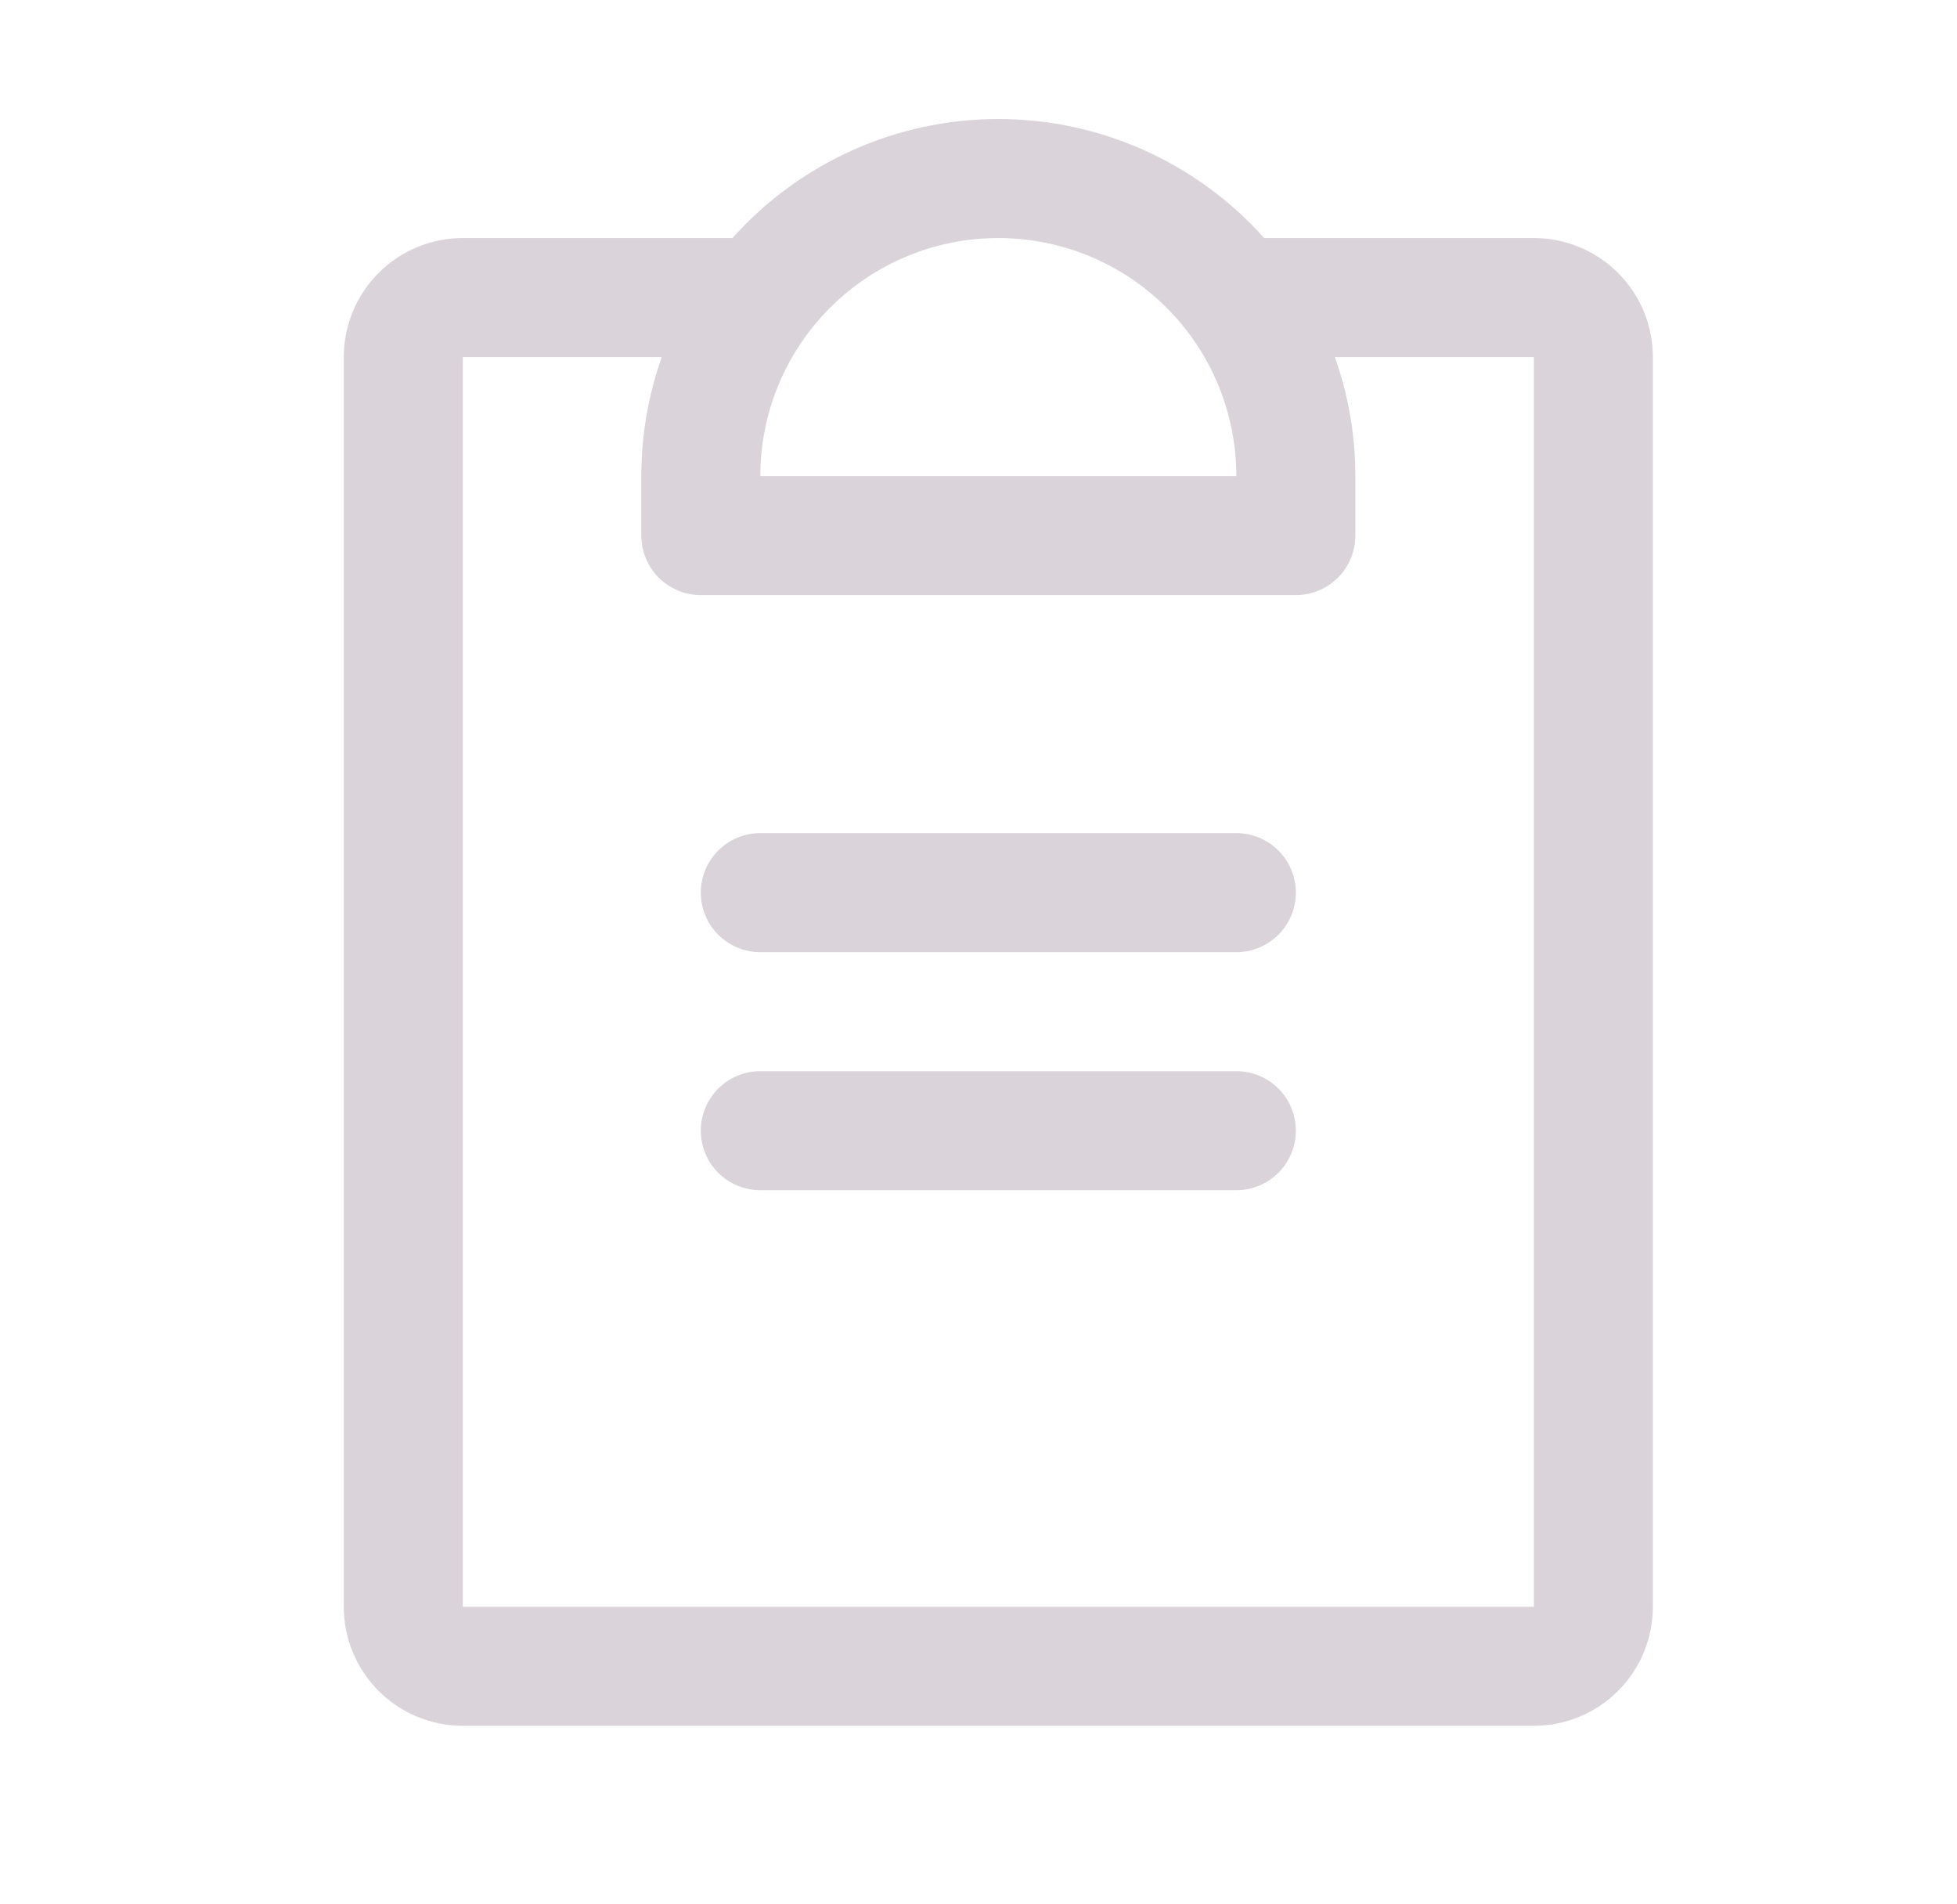 <svg width="37" height="36" viewBox="0 0 37 36" fill="none" xmlns="http://www.w3.org/2000/svg">
<path d="M24.5 21.375C24.5 21.673 24.381 21.959 24.171 22.17C23.959 22.381 23.673 22.5 23.375 22.5H14.375C14.077 22.5 13.79 22.381 13.579 22.17C13.368 21.959 13.25 21.673 13.25 21.375C13.25 21.076 13.368 20.79 13.579 20.579C13.79 20.368 14.077 20.25 14.375 20.25H23.375C23.673 20.25 23.959 20.368 24.171 20.579C24.381 20.79 24.5 21.076 24.5 21.375ZM23.375 15.75H14.375C14.077 15.75 13.79 15.868 13.579 16.079C13.368 16.29 13.25 16.576 13.25 16.875C13.25 17.173 13.368 17.459 13.579 17.67C13.79 17.881 14.077 18 14.375 18H23.375C23.673 18 23.959 17.881 24.171 17.67C24.381 17.459 24.5 17.173 24.5 16.875C24.5 16.576 24.381 16.29 24.171 16.079C23.959 15.868 23.673 15.75 23.375 15.75ZM31.25 6.75V30.375C31.25 30.971 31.013 31.544 30.591 31.966C30.169 32.388 29.597 32.625 29 32.625H8.75C8.153 32.625 7.581 32.388 7.159 31.966C6.737 31.544 6.5 30.971 6.5 30.375V6.75C6.5 6.153 6.737 5.581 7.159 5.159C7.581 4.737 8.153 4.5 8.75 4.5H13.849C14.481 3.792 15.256 3.226 16.122 2.838C16.988 2.45 17.926 2.25 18.875 2.25C19.824 2.25 20.762 2.45 21.628 2.838C22.494 3.226 23.269 3.792 23.901 4.5H29C29.597 4.5 30.169 4.737 30.591 5.159C31.013 5.581 31.25 6.153 31.25 6.75ZM14.375 9H23.375C23.375 7.806 22.901 6.662 22.057 5.818C21.213 4.974 20.069 4.5 18.875 4.5C17.681 4.5 16.537 4.974 15.693 5.818C14.849 6.662 14.375 7.806 14.375 9ZM29 6.75H25.238C25.494 7.472 25.625 8.233 25.625 9V10.125C25.625 10.423 25.506 10.709 25.296 10.92C25.084 11.131 24.798 11.25 24.5 11.25H13.25C12.952 11.25 12.665 11.131 12.454 10.92C12.243 10.709 12.125 10.423 12.125 10.125V9C12.125 8.233 12.256 7.472 12.512 6.75H8.75V30.375H29V6.75Z" fill="#DAD3DA"/>
</svg>
